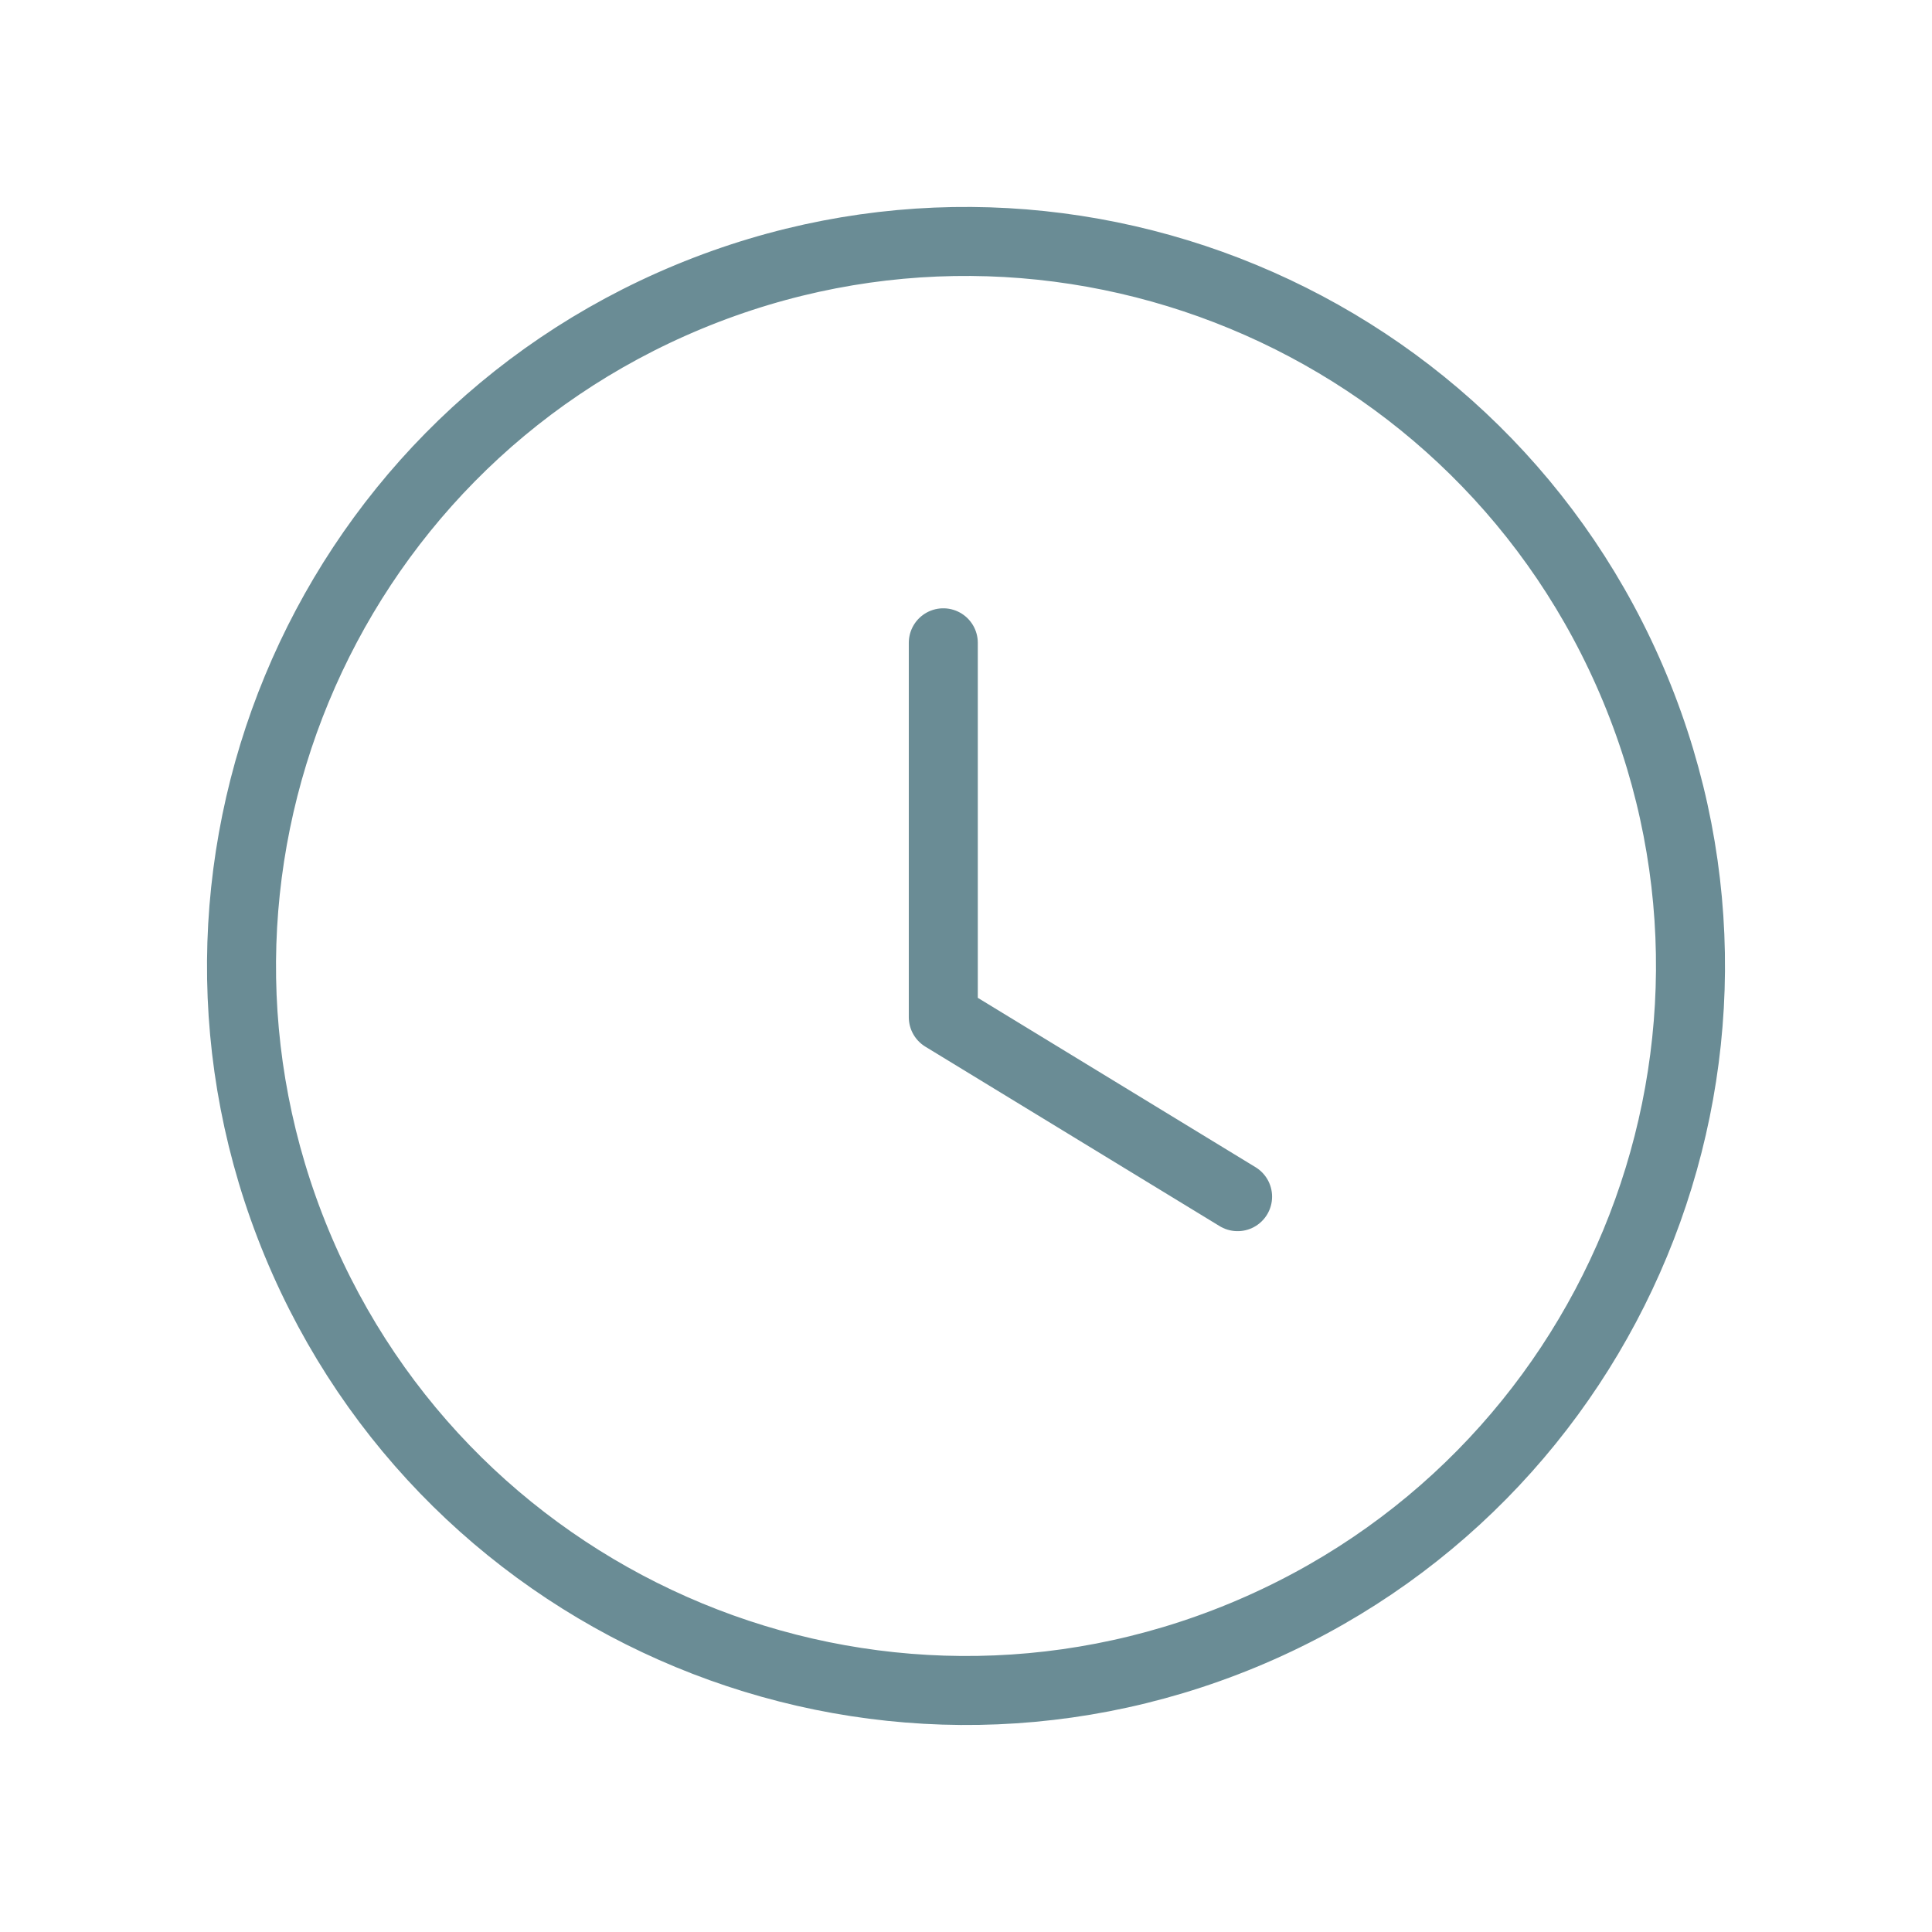 <?xml version="1.0" encoding="UTF-8"?> <svg xmlns="http://www.w3.org/2000/svg" width="28" height="28" viewBox="0 0 28 28" fill="none"> <path d="M9.983 4.301C15.339 2.082 21.479 4.627 23.698 9.983C25.917 15.339 23.373 21.479 18.017 23.698C12.661 25.917 6.52 23.373 4.301 18.017C2.084 12.661 4.627 6.52 9.983 4.301" stroke="#6A8C95" stroke-linecap="round" stroke-linejoin="round"></path> <path d="M13.671 9.316V14.742L17.936 17.343" stroke="#6A8C95" stroke-linecap="round" stroke-linejoin="round"></path> </svg> 